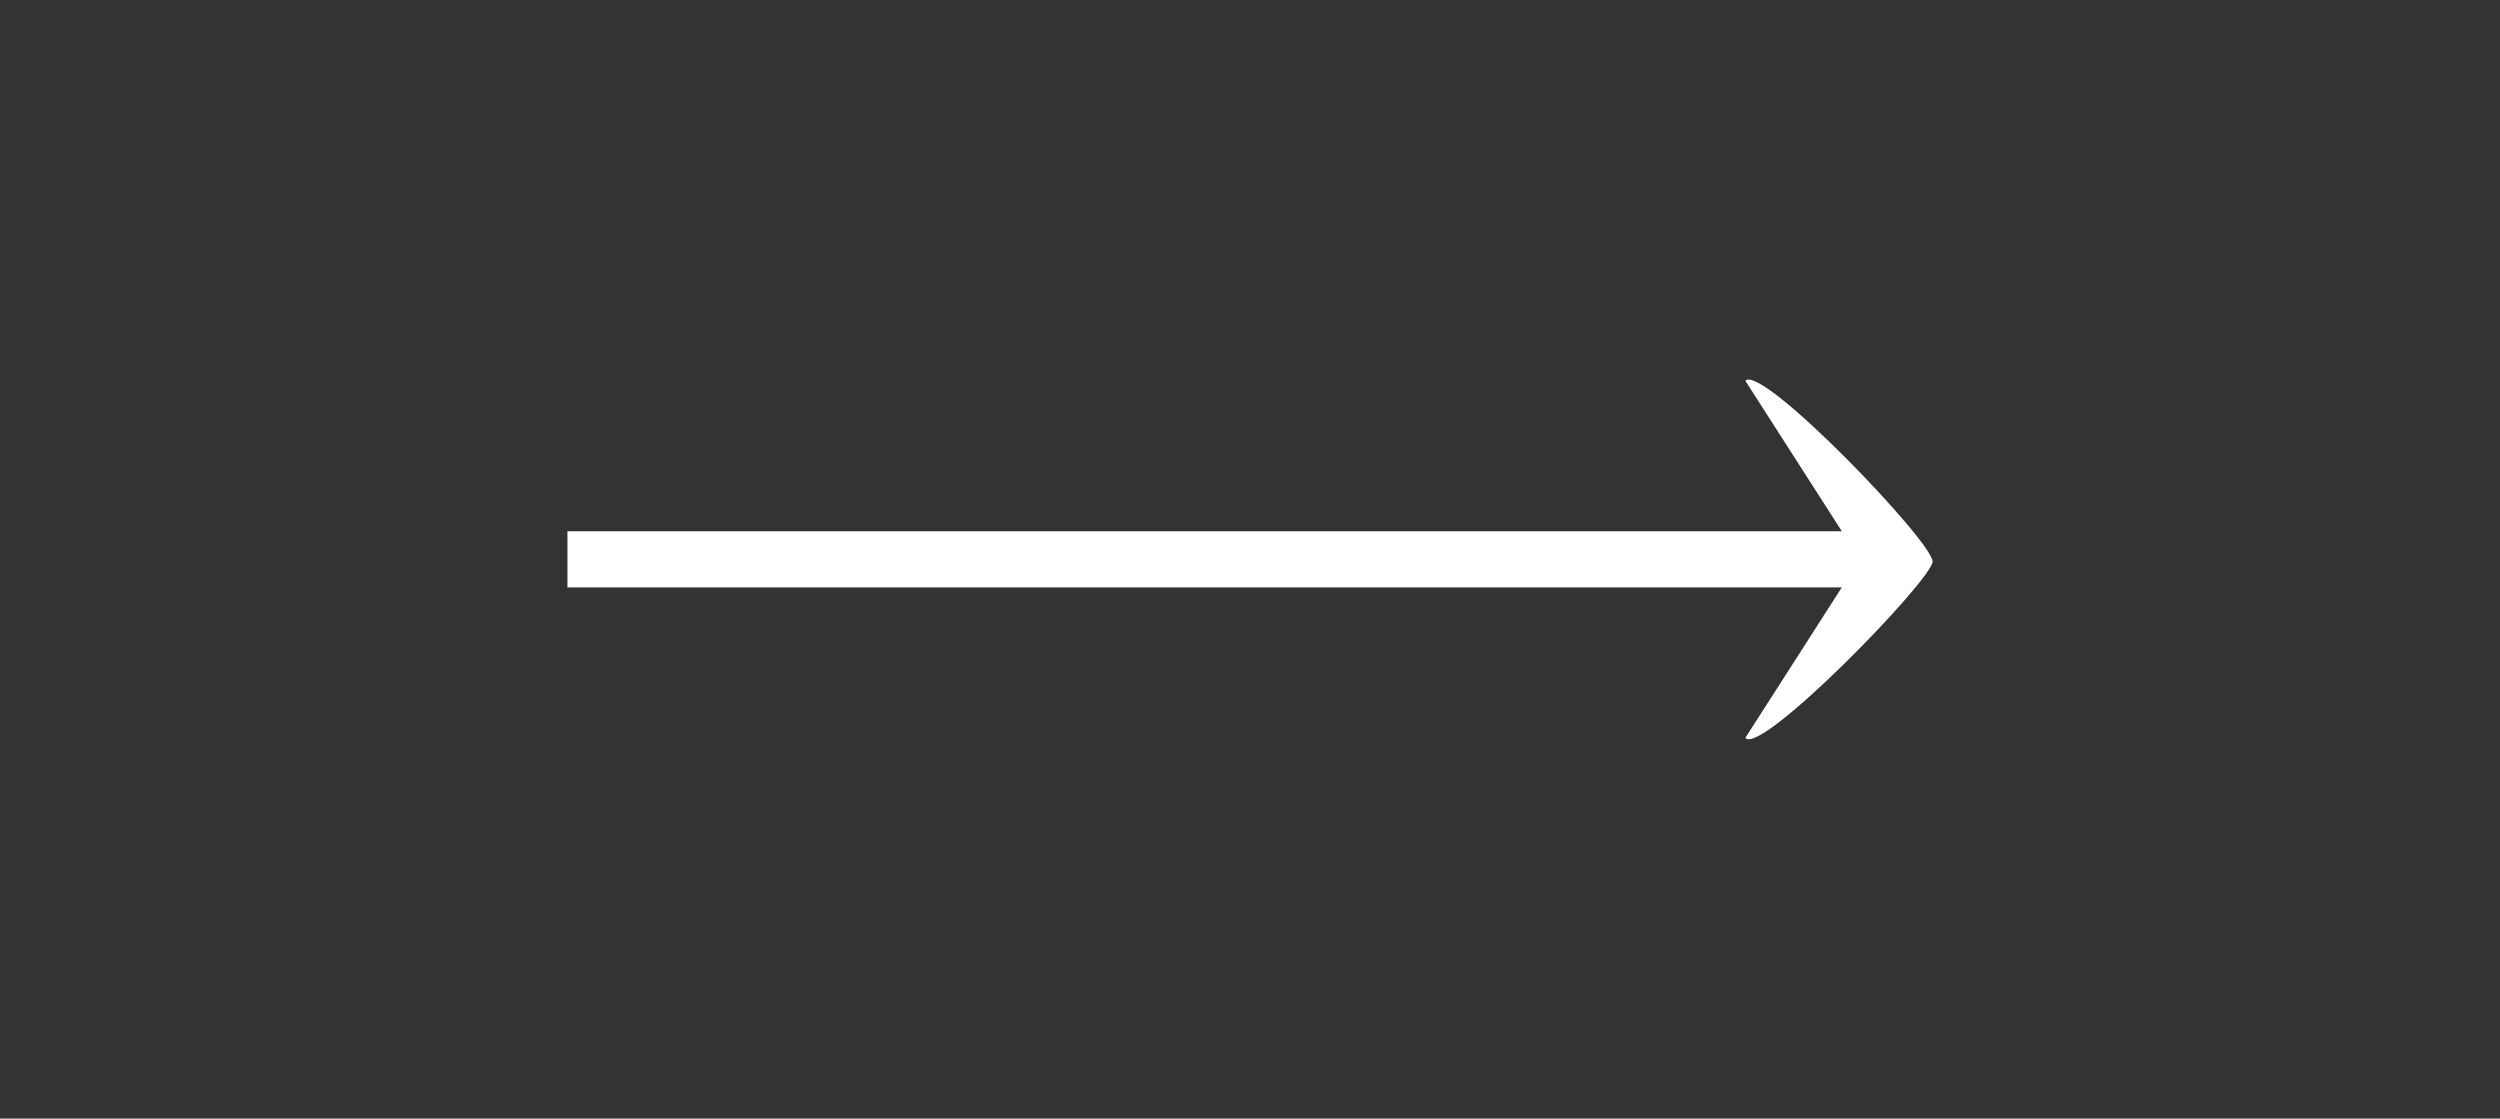 <svg data-name="Layer 1" xmlns="http://www.w3.org/2000/svg" viewBox="0 0 47.67 21.33" transform-origin="23.5px 23.5px" style="opacity: 1; visibility: visible; display: inline;" display="inline" data-level="104" tenwebX_tlevel="9" xmlns:xlink="http://www.w3.org/1999/xlink"><rect x="0" y="0" width="47.67" height="21.33" fill="#333333" stroke="none"/><title style="opacity: 1; visibility: visible; display: inline;">arrow</title><path d="M33.28 7.26l1.84 2.87h-24.3v1.07h24.3l-1.84 2.87c.29.35 3.55-3 3.57-3.36s-3.26-3.78-3.57-3.45z" data-level="105" style="opacity:1;stroke-width:1px;stroke-linecap:butt;stroke-linejoin:miter;transform-origin:0px 0px;display:inline;" fill="rgb(255, 255, 255)"></path></svg>